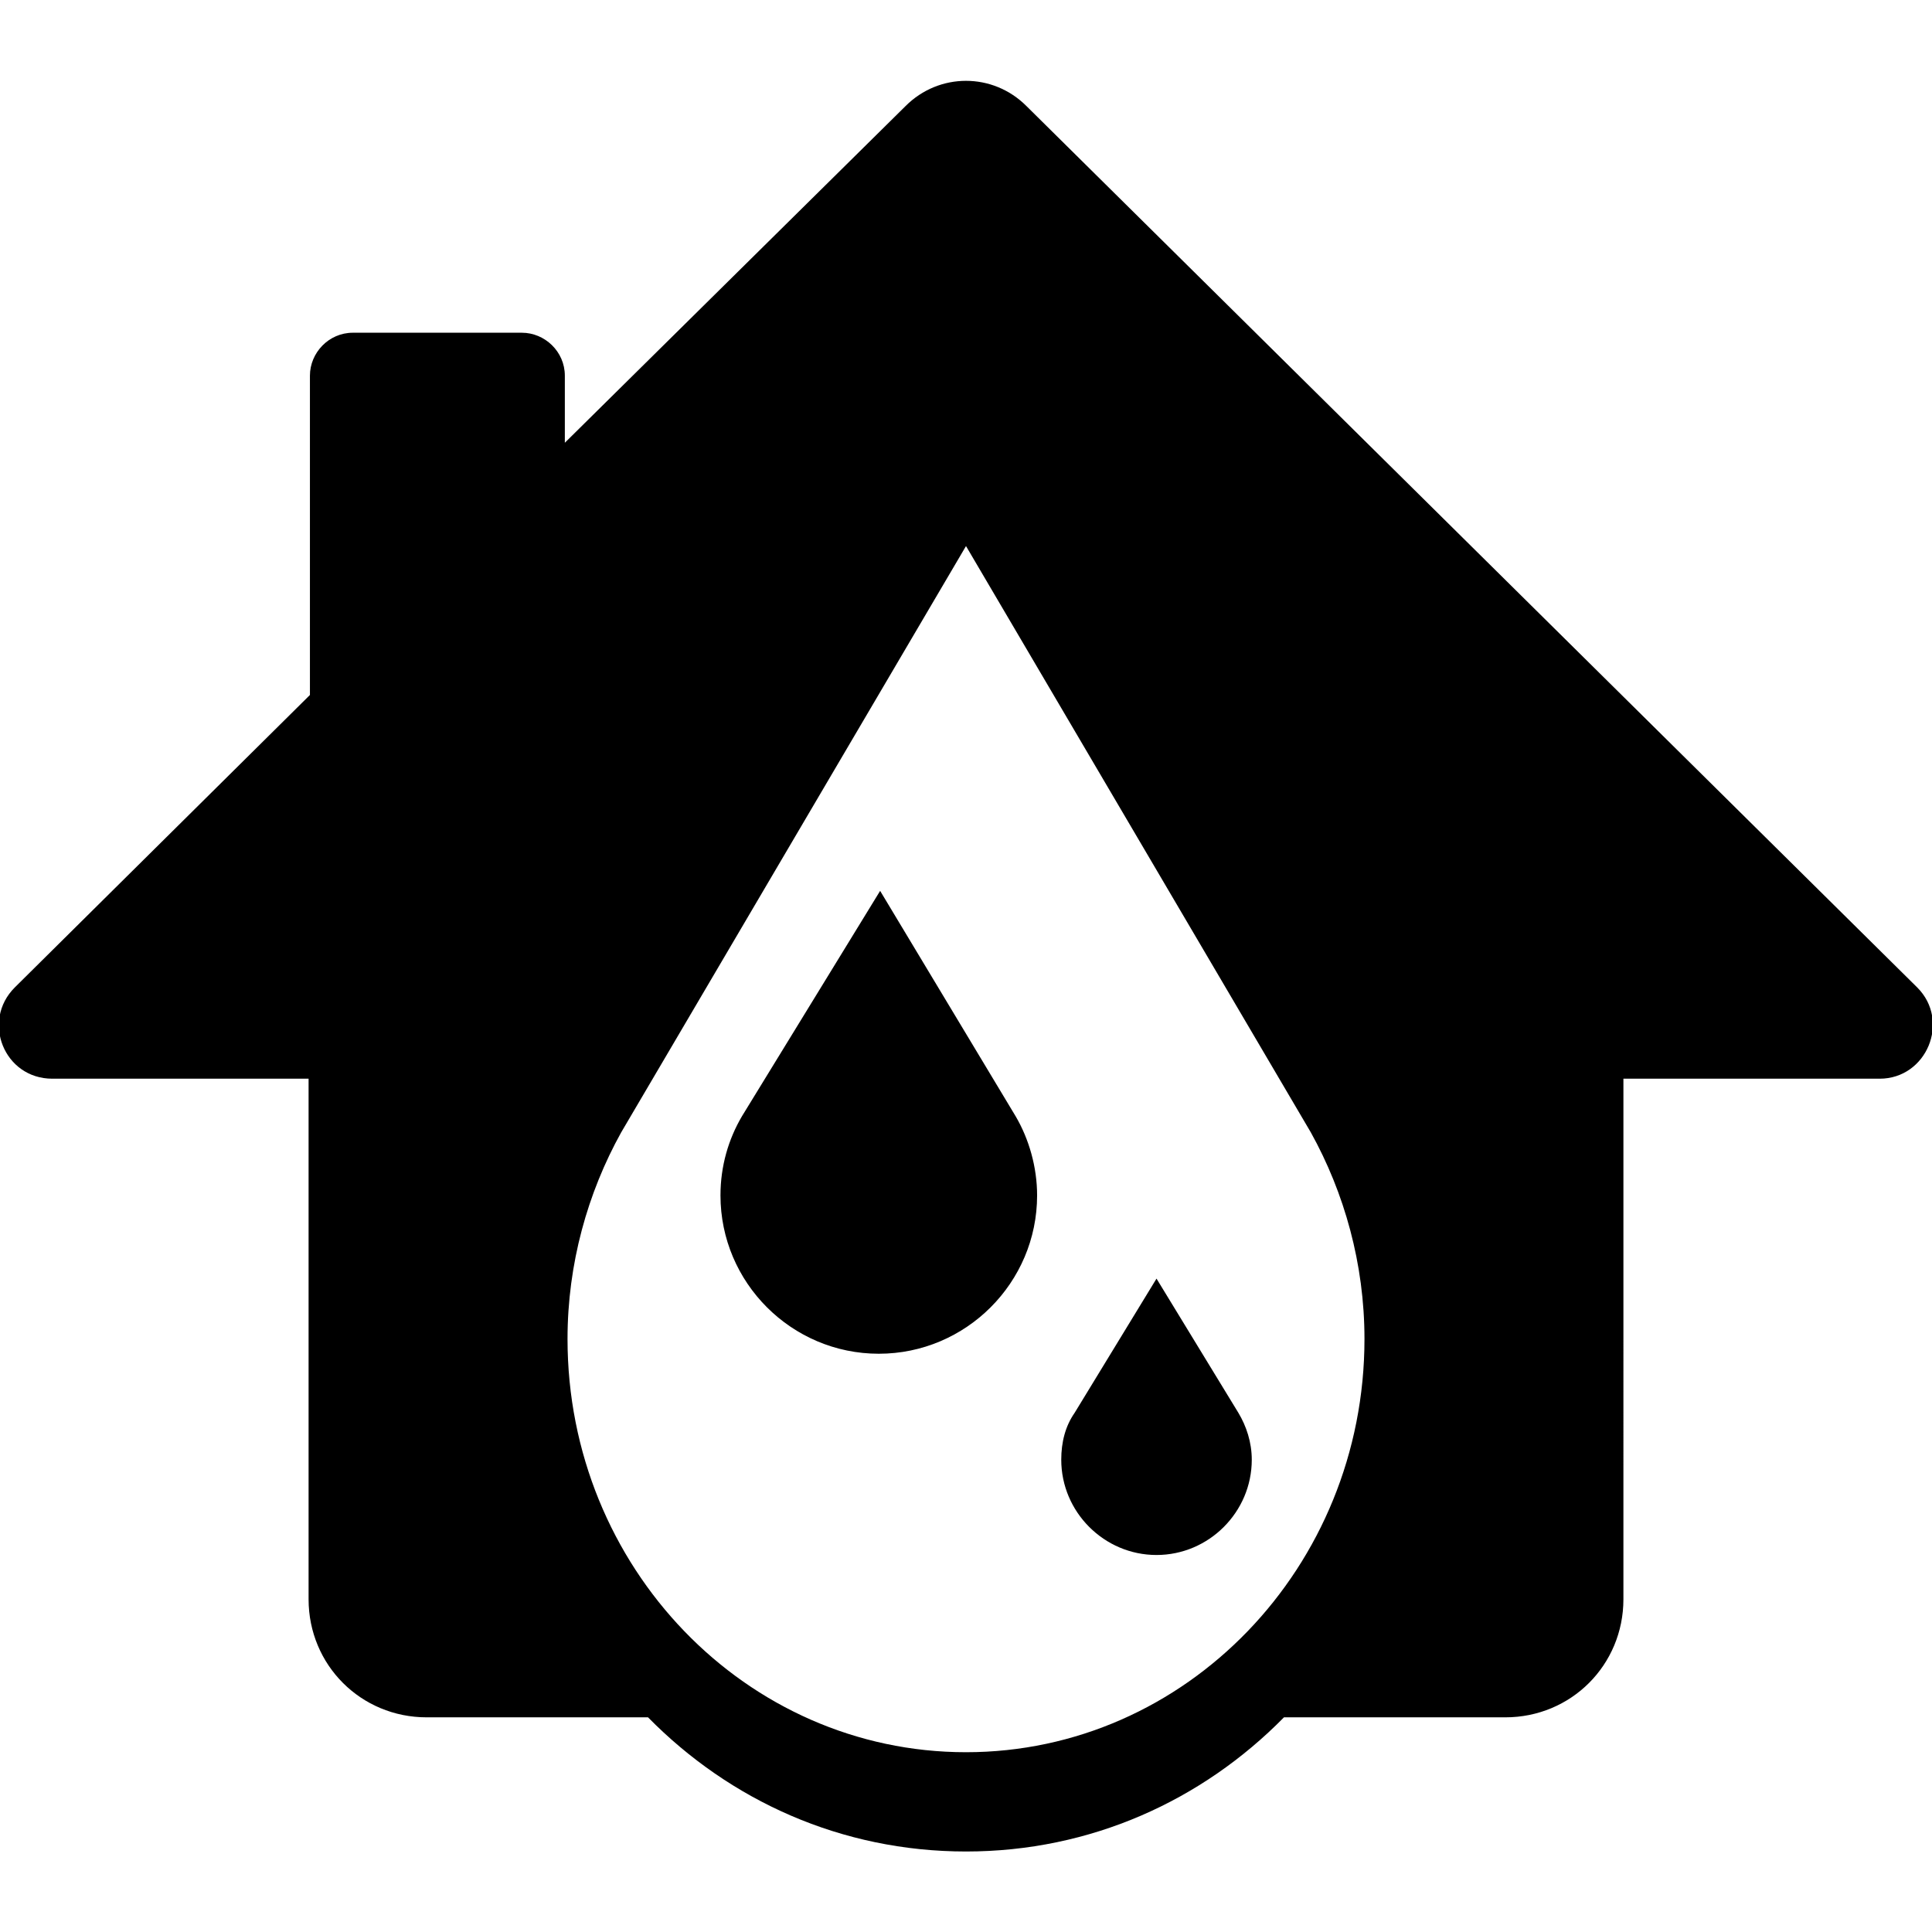 <?xml version="1.0" encoding="utf-8"?>
<!-- Generator: Adobe Illustrator 27.2.0, SVG Export Plug-In . SVG Version: 6.00 Build 0)  -->
<svg version="1.1" id="Layer_1" xmlns="http://www.w3.org/2000/svg" xmlns:xlink="http://www.w3.org/1999/xlink" x="0px" y="0px"
	 viewBox="0 0 144 144" style="enable-background:new 0 0 144 144;" xml:space="preserve">
<path d="M142.9,73.6L76.5,7.9c-2.5-2.5-6.5-2.5-9,0L42.1,33v-5c0-1.8-1.5-3.2-3.2-3.2H26.3c-1.8,0-3.2,1.5-3.2,3.2v23.8l-22,21.8
	c-2.5,2.5-0.8,6.8,2.8,6.8H23v38.8c0,4.9,3.9,8.8,8.8,8.8h16.5c6.1,6.2,14.4,10,23.7,10s17.6-3.8,23.7-10h16.5
	c4.9,0,8.8-3.9,8.8-8.8V80.4h19.1C143.6,80.4,145.4,76.1,142.9,73.6z M72,130.6c-16.4,0-29.7-13.8-29.7-30.8c0-5.6,1.5-10.9,4-15.4
	L72,40.7l25.7,43.7c2.5,4.5,4,9.8,4,15.4C101.7,116.8,88.4,130.6,72,130.6z M75.7,83.2c1,1.7,1.6,3.8,1.6,5.9
	c0,6.5-5.3,11.8-11.8,11.8s-11.8-5.3-11.8-11.8c0-2.2,0.6-4.2,1.6-5.9l10.3-16.8L75.7,83.2z M92.3,105.3c0.6,1,1,2.2,1,3.5
	c0,3.9-3.2,7.1-7.1,7.1s-7.1-3.2-7.1-7.1c0-1.3,0.3-2.5,1-3.5l6.1-10L92.3,105.3z"/>
</svg>
